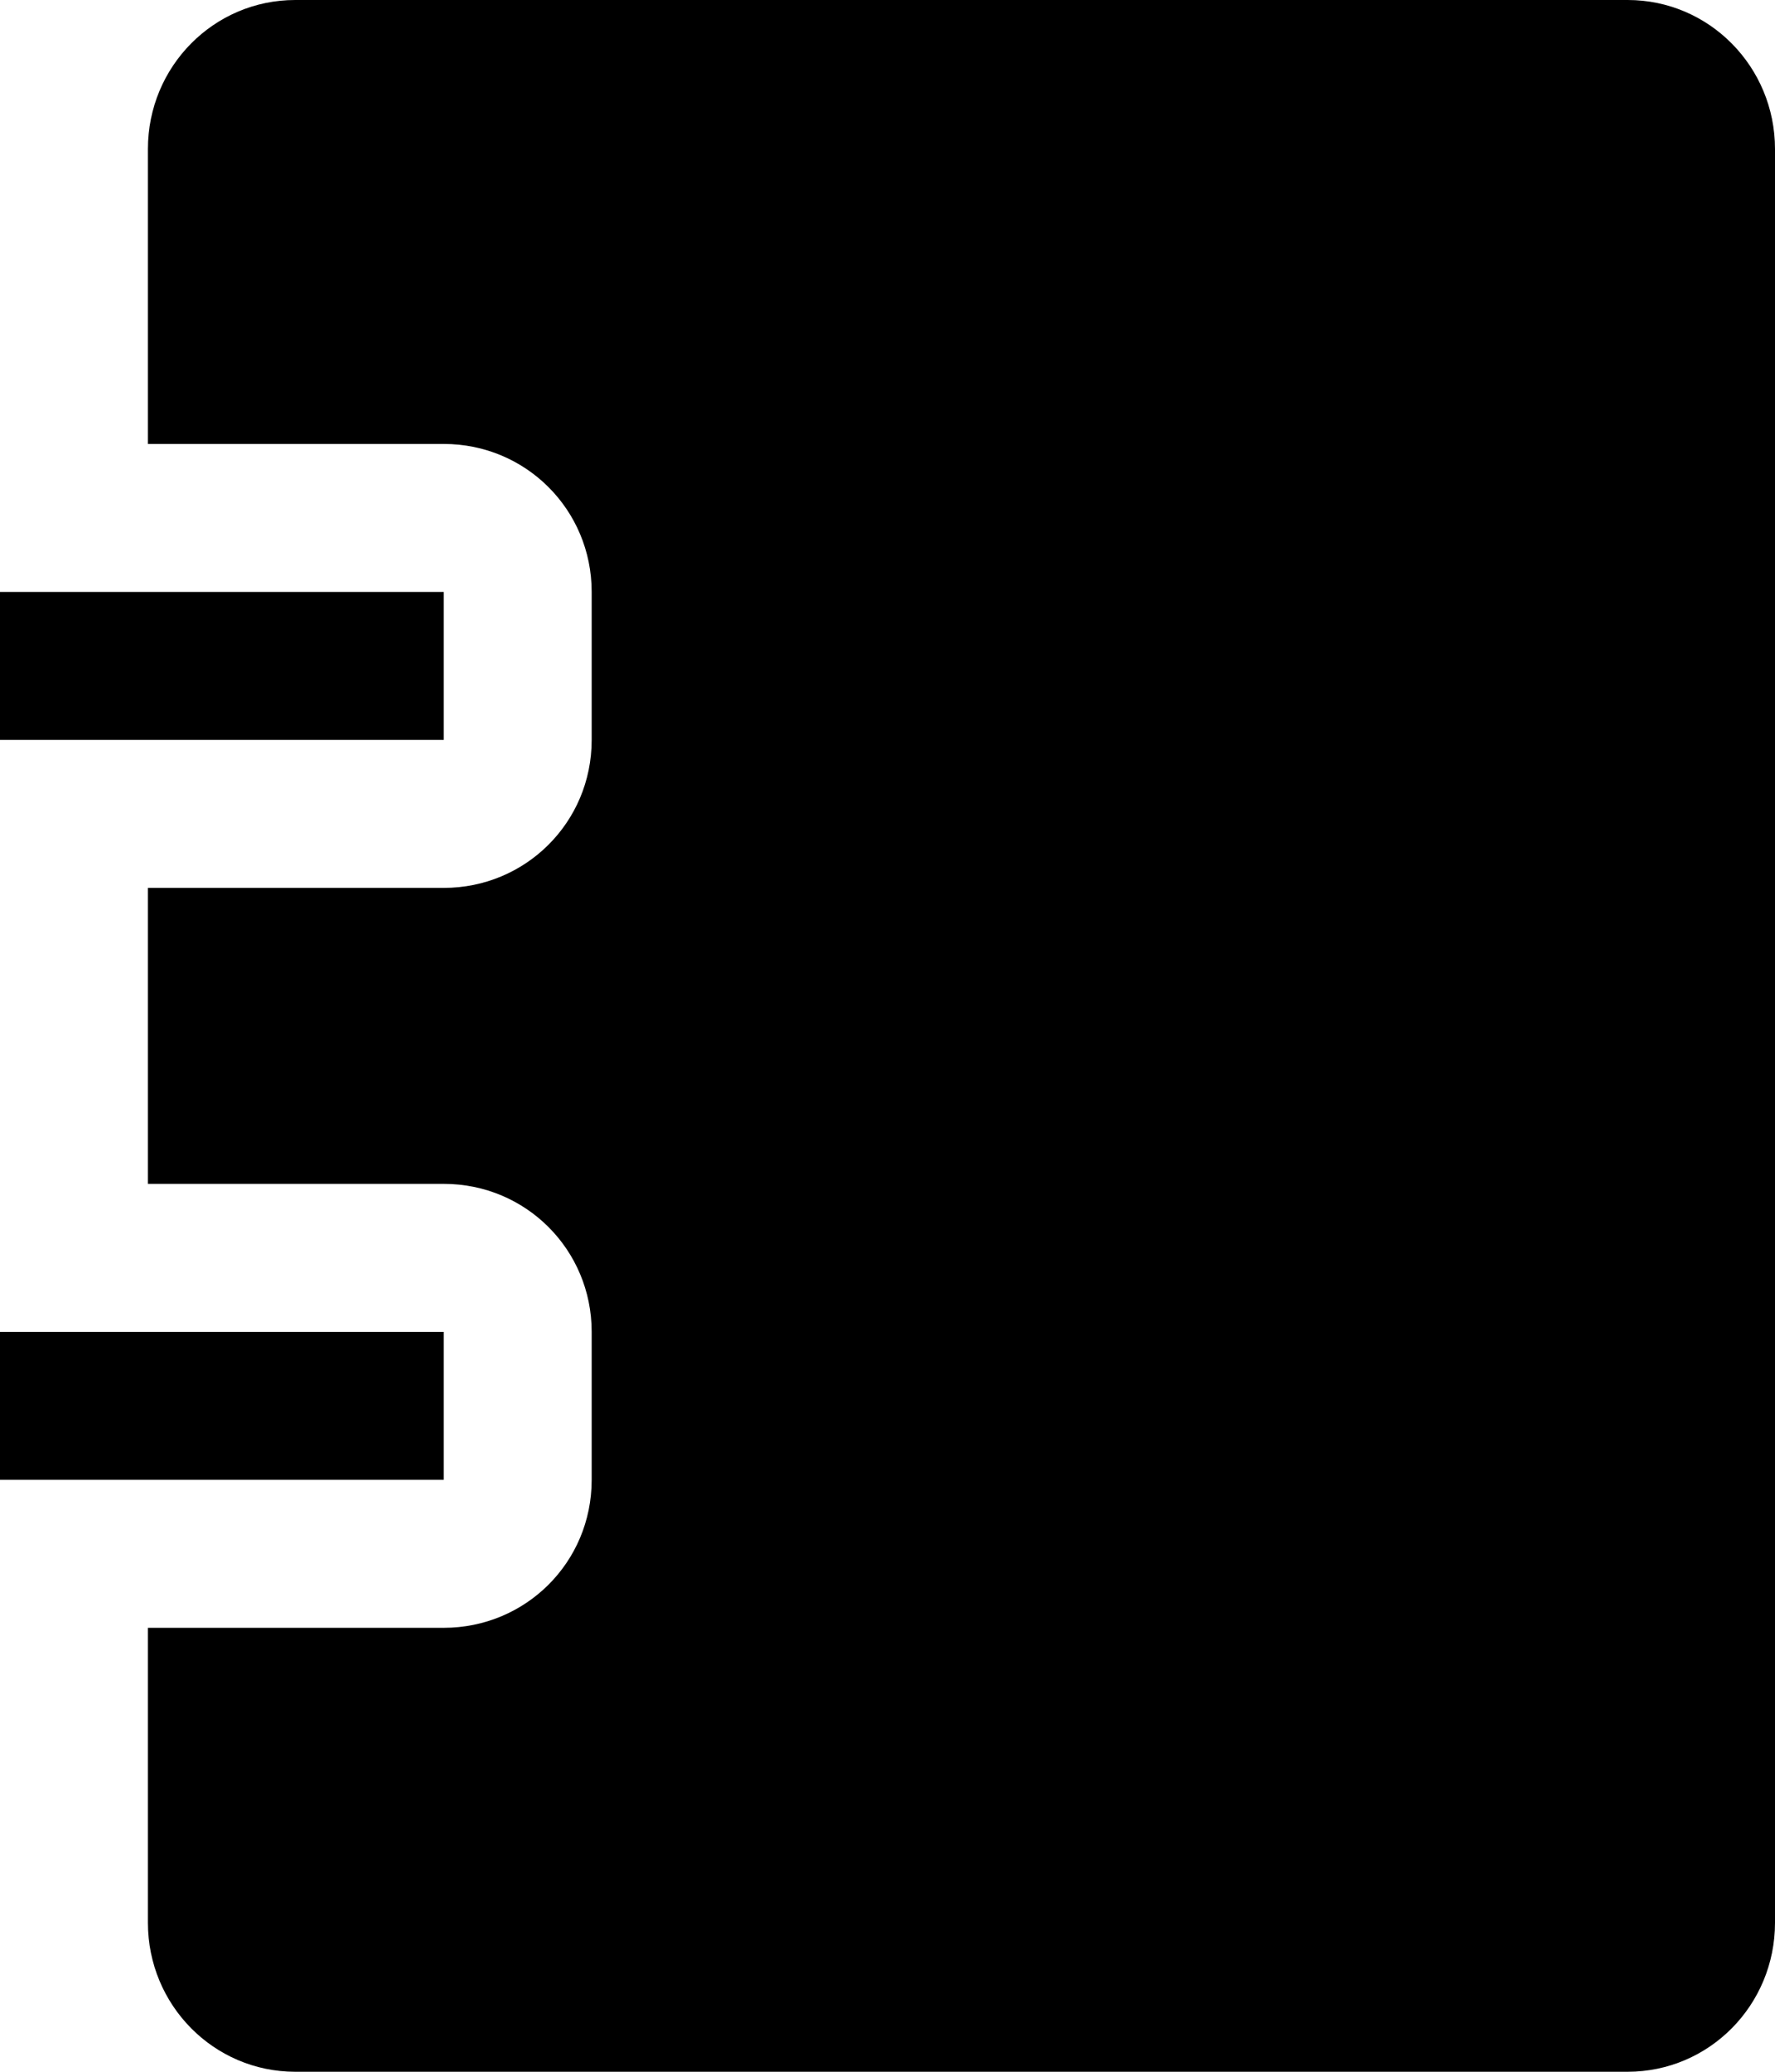 <svg width="12" xmlns="http://www.w3.org/2000/svg" height="14" viewBox="0 0 12 14" xmlns:xlink="http://www.w3.org/1999/xlink" enable-background="new 0 0 12 14">
<path d="m0,9h3v1h-3z"/>
<path d="M11.004,0H1.996C1.445,0,1,0.45,1,1.007V3h2c0.557,0,1,0.447,1,0.999v1.002C4,5.557,3.553,6,3,6H1v2h2   c0.557,0,1,0.447,1,0.999v1.002C4,10.558,3.553,11,3,11H1v1.993C1,13.549,1.445,14,1.996,14h9.008C11.555,14,12,13.55,12,12.993   V1.007C12,0.451,11.555,0,11.004,0z"/>
<path d="m0,4h3v1h-3z"/>
</svg>
